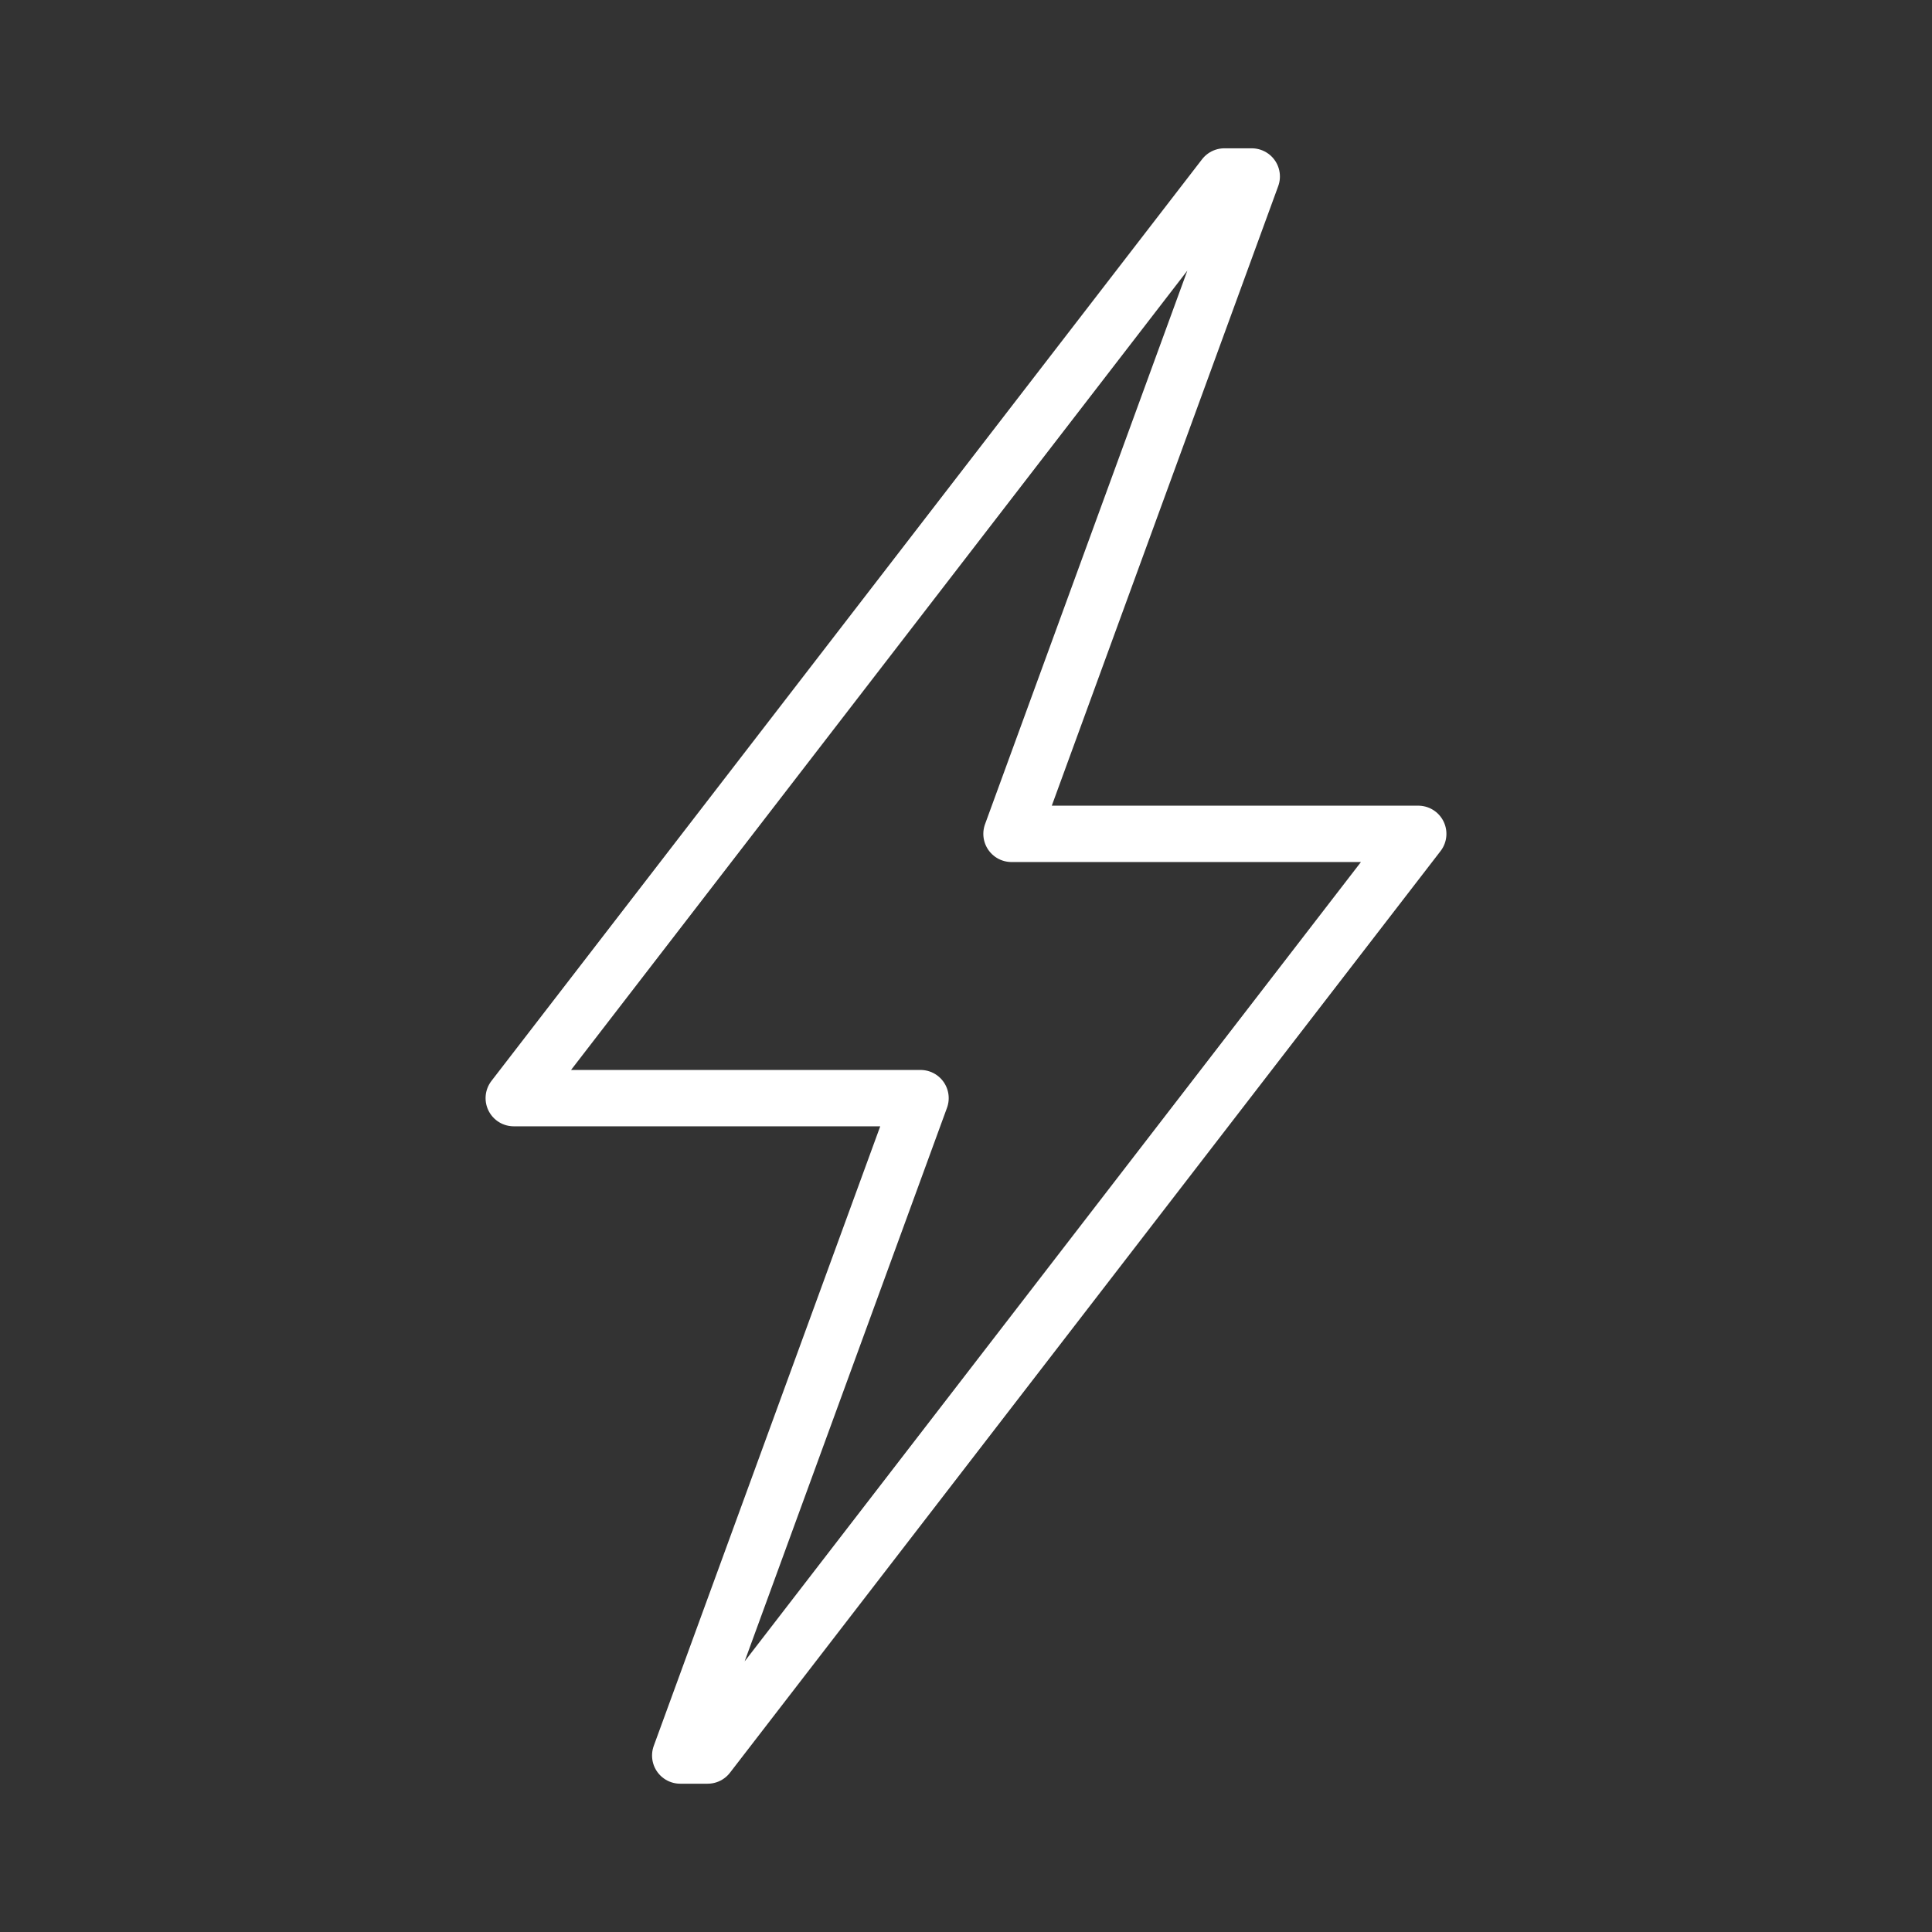 <?xml version="1.0" encoding="UTF-8"?>
<!-- Generator: Adobe Illustrator 15.1.0, SVG Export Plug-In . SVG Version: 6.00 Build 0)  -->
<svg xmlns="http://www.w3.org/2000/svg" xmlns:xlink="http://www.w3.org/1999/xlink" version="1.1" id="Layer_1" x="0px" y="0px" width="120px" height="120px" viewBox="0 0 120 120" xml:space="preserve">
<rect x="0" y="0" width="120" height="120" fill="#333333" stroke="none"/>
<rect fill="none" width="120" height="120"></rect>
<polygon fill="none" stroke="#FFFFFF" stroke-width="3.5" stroke-linecap="round" stroke-linejoin="round" stroke-miterlimit="10" points="  42.25,109.039 43.953,109.039 88.09,51.792 62.826,51.792 77.748,10.962 76.047,10.962 31.91,68.207 57.176,68.207 "></polygon>
</svg>
